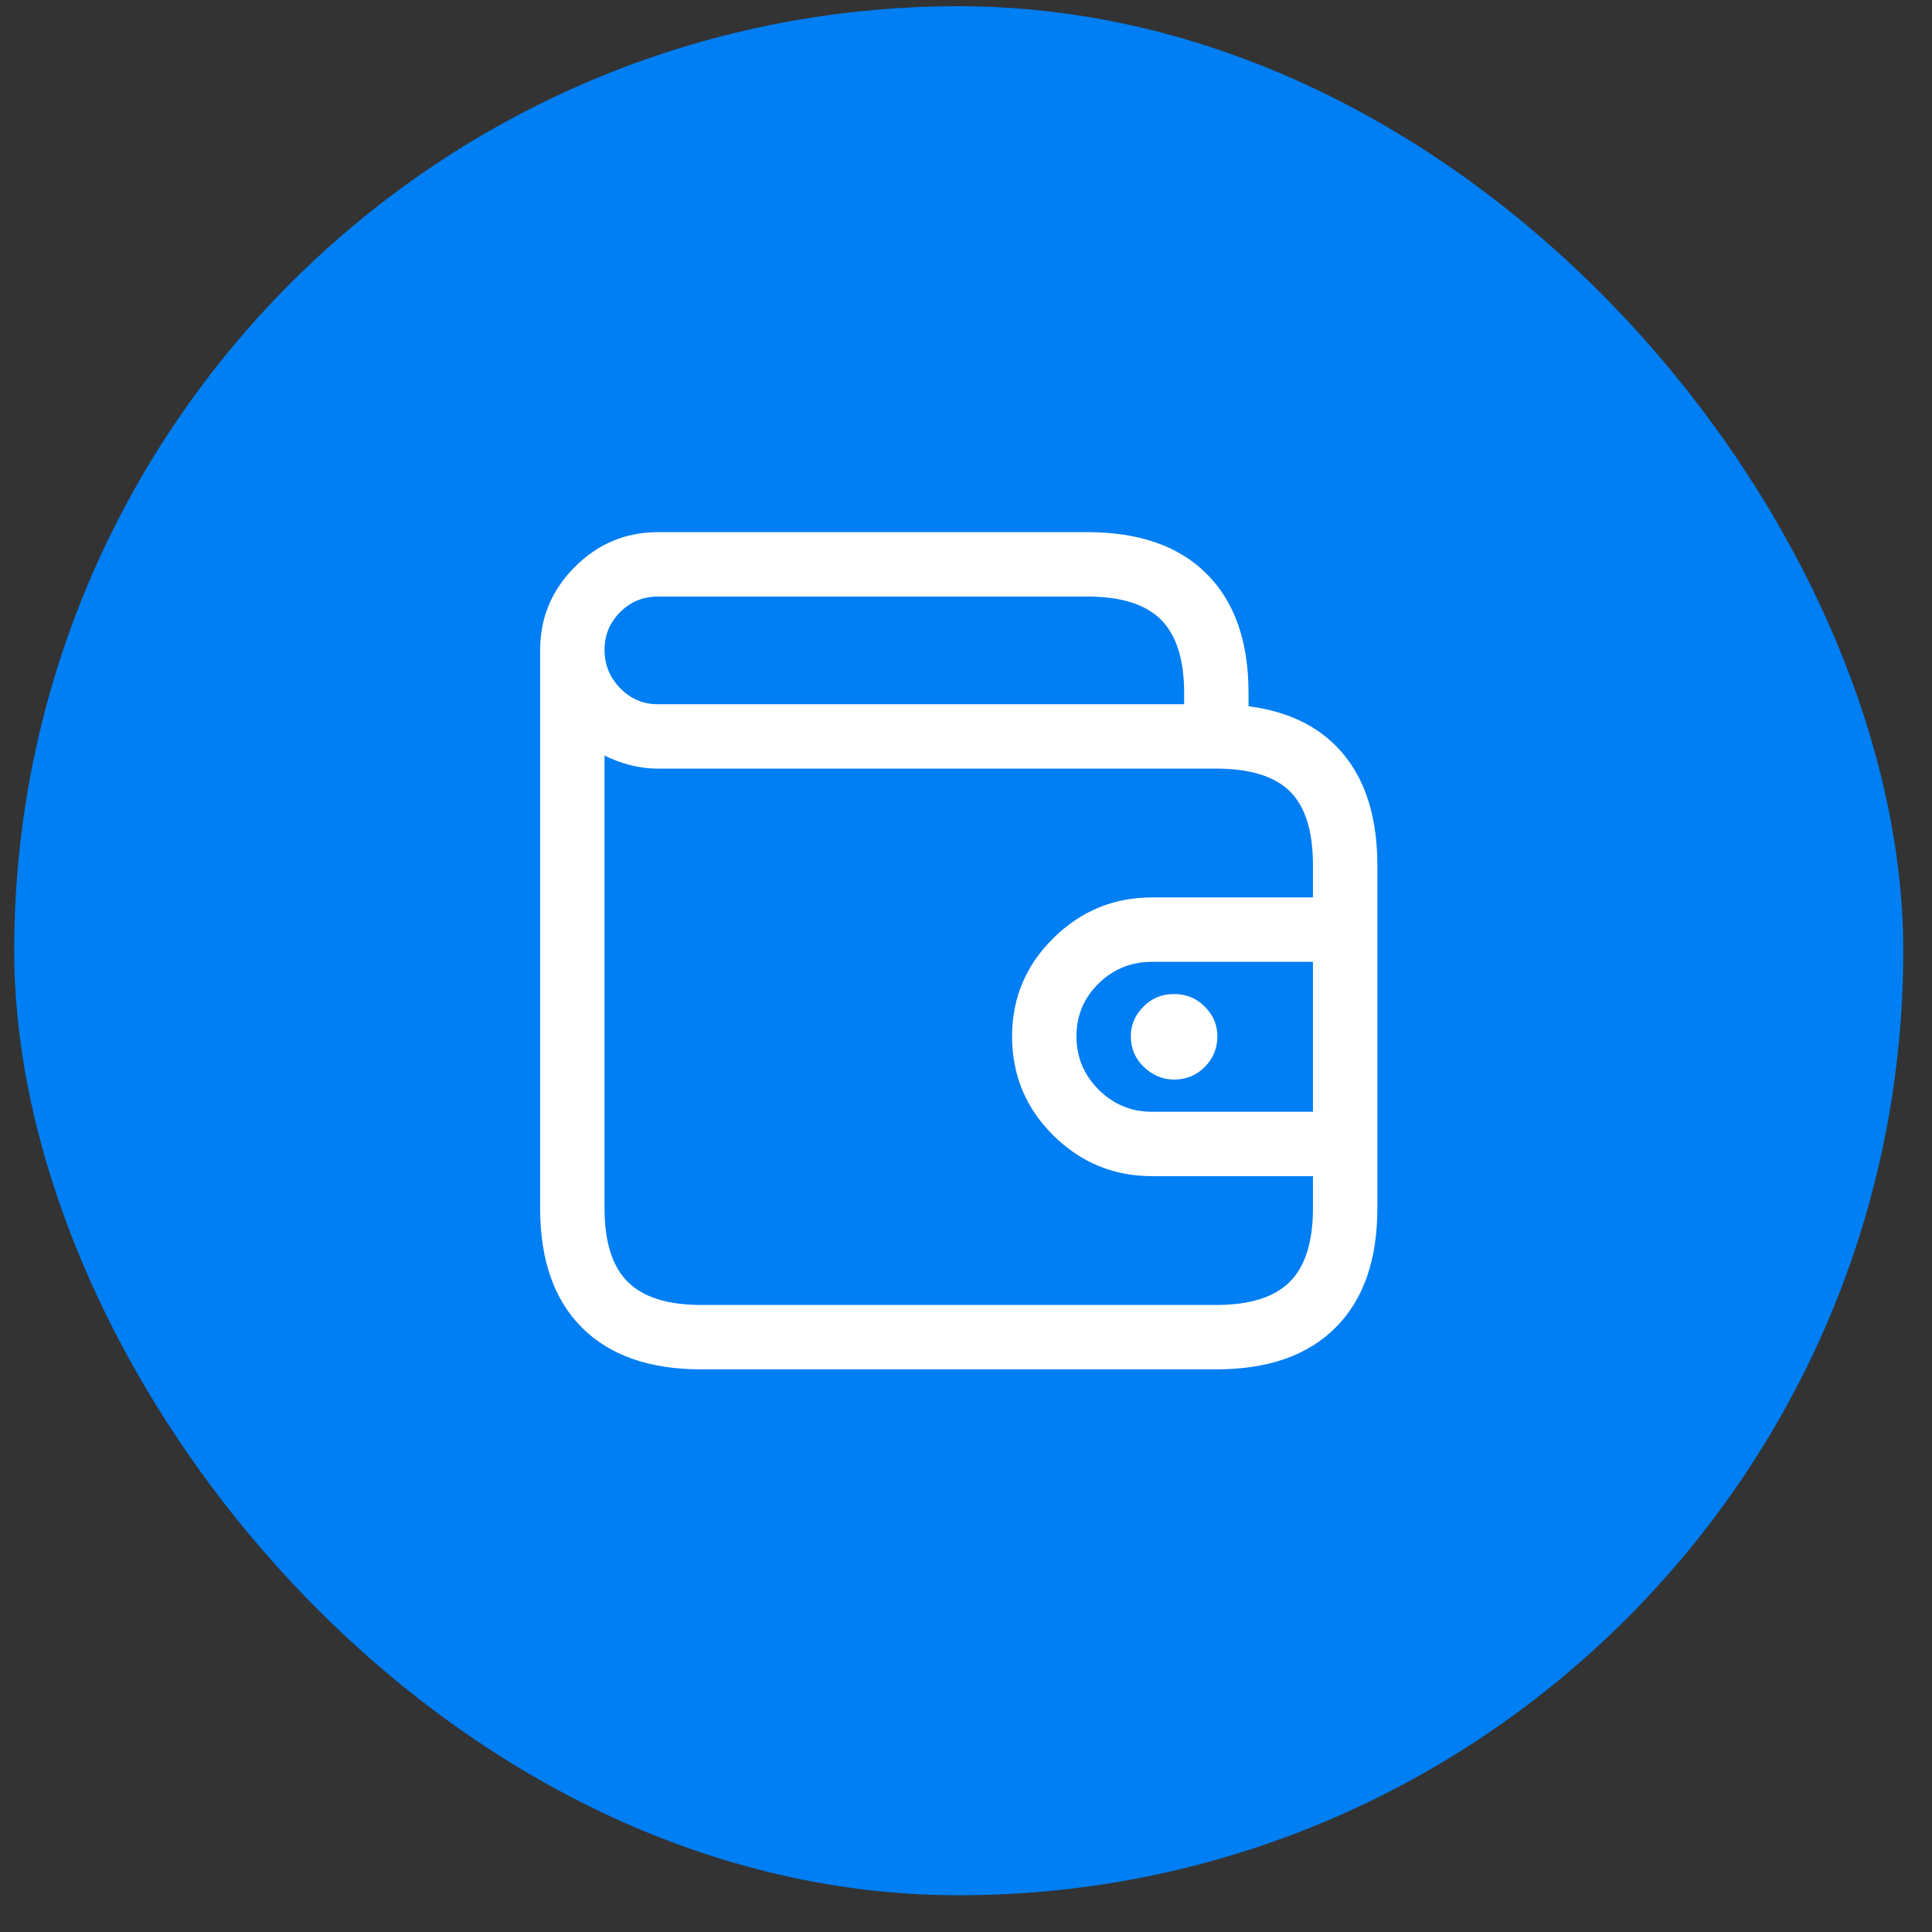 <svg width="45" height="45" viewBox="0 0 45 45" fill="none" xmlns="http://www.w3.org/2000/svg">
<rect x="0" y="0" width="45" height="45" fill="#333333" stroke="none"/>
<rect x="0.331" y="0.145" width="44" height="44" rx="22" fill="#007EF3"/>
<path d="M29.081 16.45V16.145C29.081 14.942 28.757 14.016 28.108 13.368C27.46 12.719 26.534 12.395 25.331 12.395H15.323C14.573 12.395 13.929 12.665 13.39 13.204C12.851 13.743 12.581 14.387 12.581 15.137V28.145C12.581 29.348 12.905 30.274 13.554 30.922C14.202 31.571 15.128 31.895 16.331 31.895H28.331C29.534 31.895 30.46 31.571 31.108 30.922C31.757 30.274 32.081 29.348 32.081 28.145V20.153C32.081 19.075 31.823 18.219 31.308 17.586C30.792 16.954 30.05 16.575 29.081 16.45ZM30.581 25.895H26.831C26.347 25.895 25.933 25.723 25.589 25.379C25.245 25.036 25.073 24.622 25.073 24.137C25.073 23.653 25.245 23.243 25.589 22.907C25.933 22.571 26.347 22.403 26.831 22.403H30.581V25.895ZM15.323 13.895H25.331C26.112 13.895 26.683 14.075 27.042 14.434C27.401 14.793 27.581 15.364 27.581 16.145V16.403H15.323C14.979 16.403 14.687 16.278 14.444 16.028C14.202 15.778 14.081 15.481 14.081 15.137C14.081 14.793 14.202 14.501 14.444 14.258C14.687 14.016 14.979 13.895 15.323 13.895ZM28.331 30.395H16.331C15.55 30.395 14.979 30.215 14.62 29.856C14.261 29.497 14.081 28.926 14.081 28.145V17.598C14.269 17.692 14.468 17.766 14.679 17.821C14.89 17.875 15.104 17.903 15.323 17.903H28.331C29.112 17.903 29.683 18.079 30.042 18.43C30.401 18.782 30.581 19.356 30.581 20.153V20.903H26.831C25.94 20.903 25.175 21.219 24.534 21.852C23.894 22.485 23.573 23.247 23.573 24.137C23.573 25.044 23.894 25.813 24.534 26.446C25.175 27.079 25.94 27.395 26.831 27.395H30.581V28.145C30.581 28.926 30.401 29.497 30.042 29.856C29.683 30.215 29.112 30.395 28.331 30.395ZM27.347 23.153C27.628 23.153 27.866 23.25 28.061 23.446C28.257 23.641 28.355 23.872 28.355 24.137C28.355 24.419 28.257 24.657 28.061 24.852C27.866 25.047 27.628 25.145 27.347 25.145C27.081 25.145 26.847 25.047 26.644 24.852C26.44 24.657 26.339 24.419 26.339 24.137C26.339 23.872 26.436 23.641 26.632 23.446C26.827 23.25 27.065 23.153 27.347 23.153Z" fill="white"/>
</svg>
